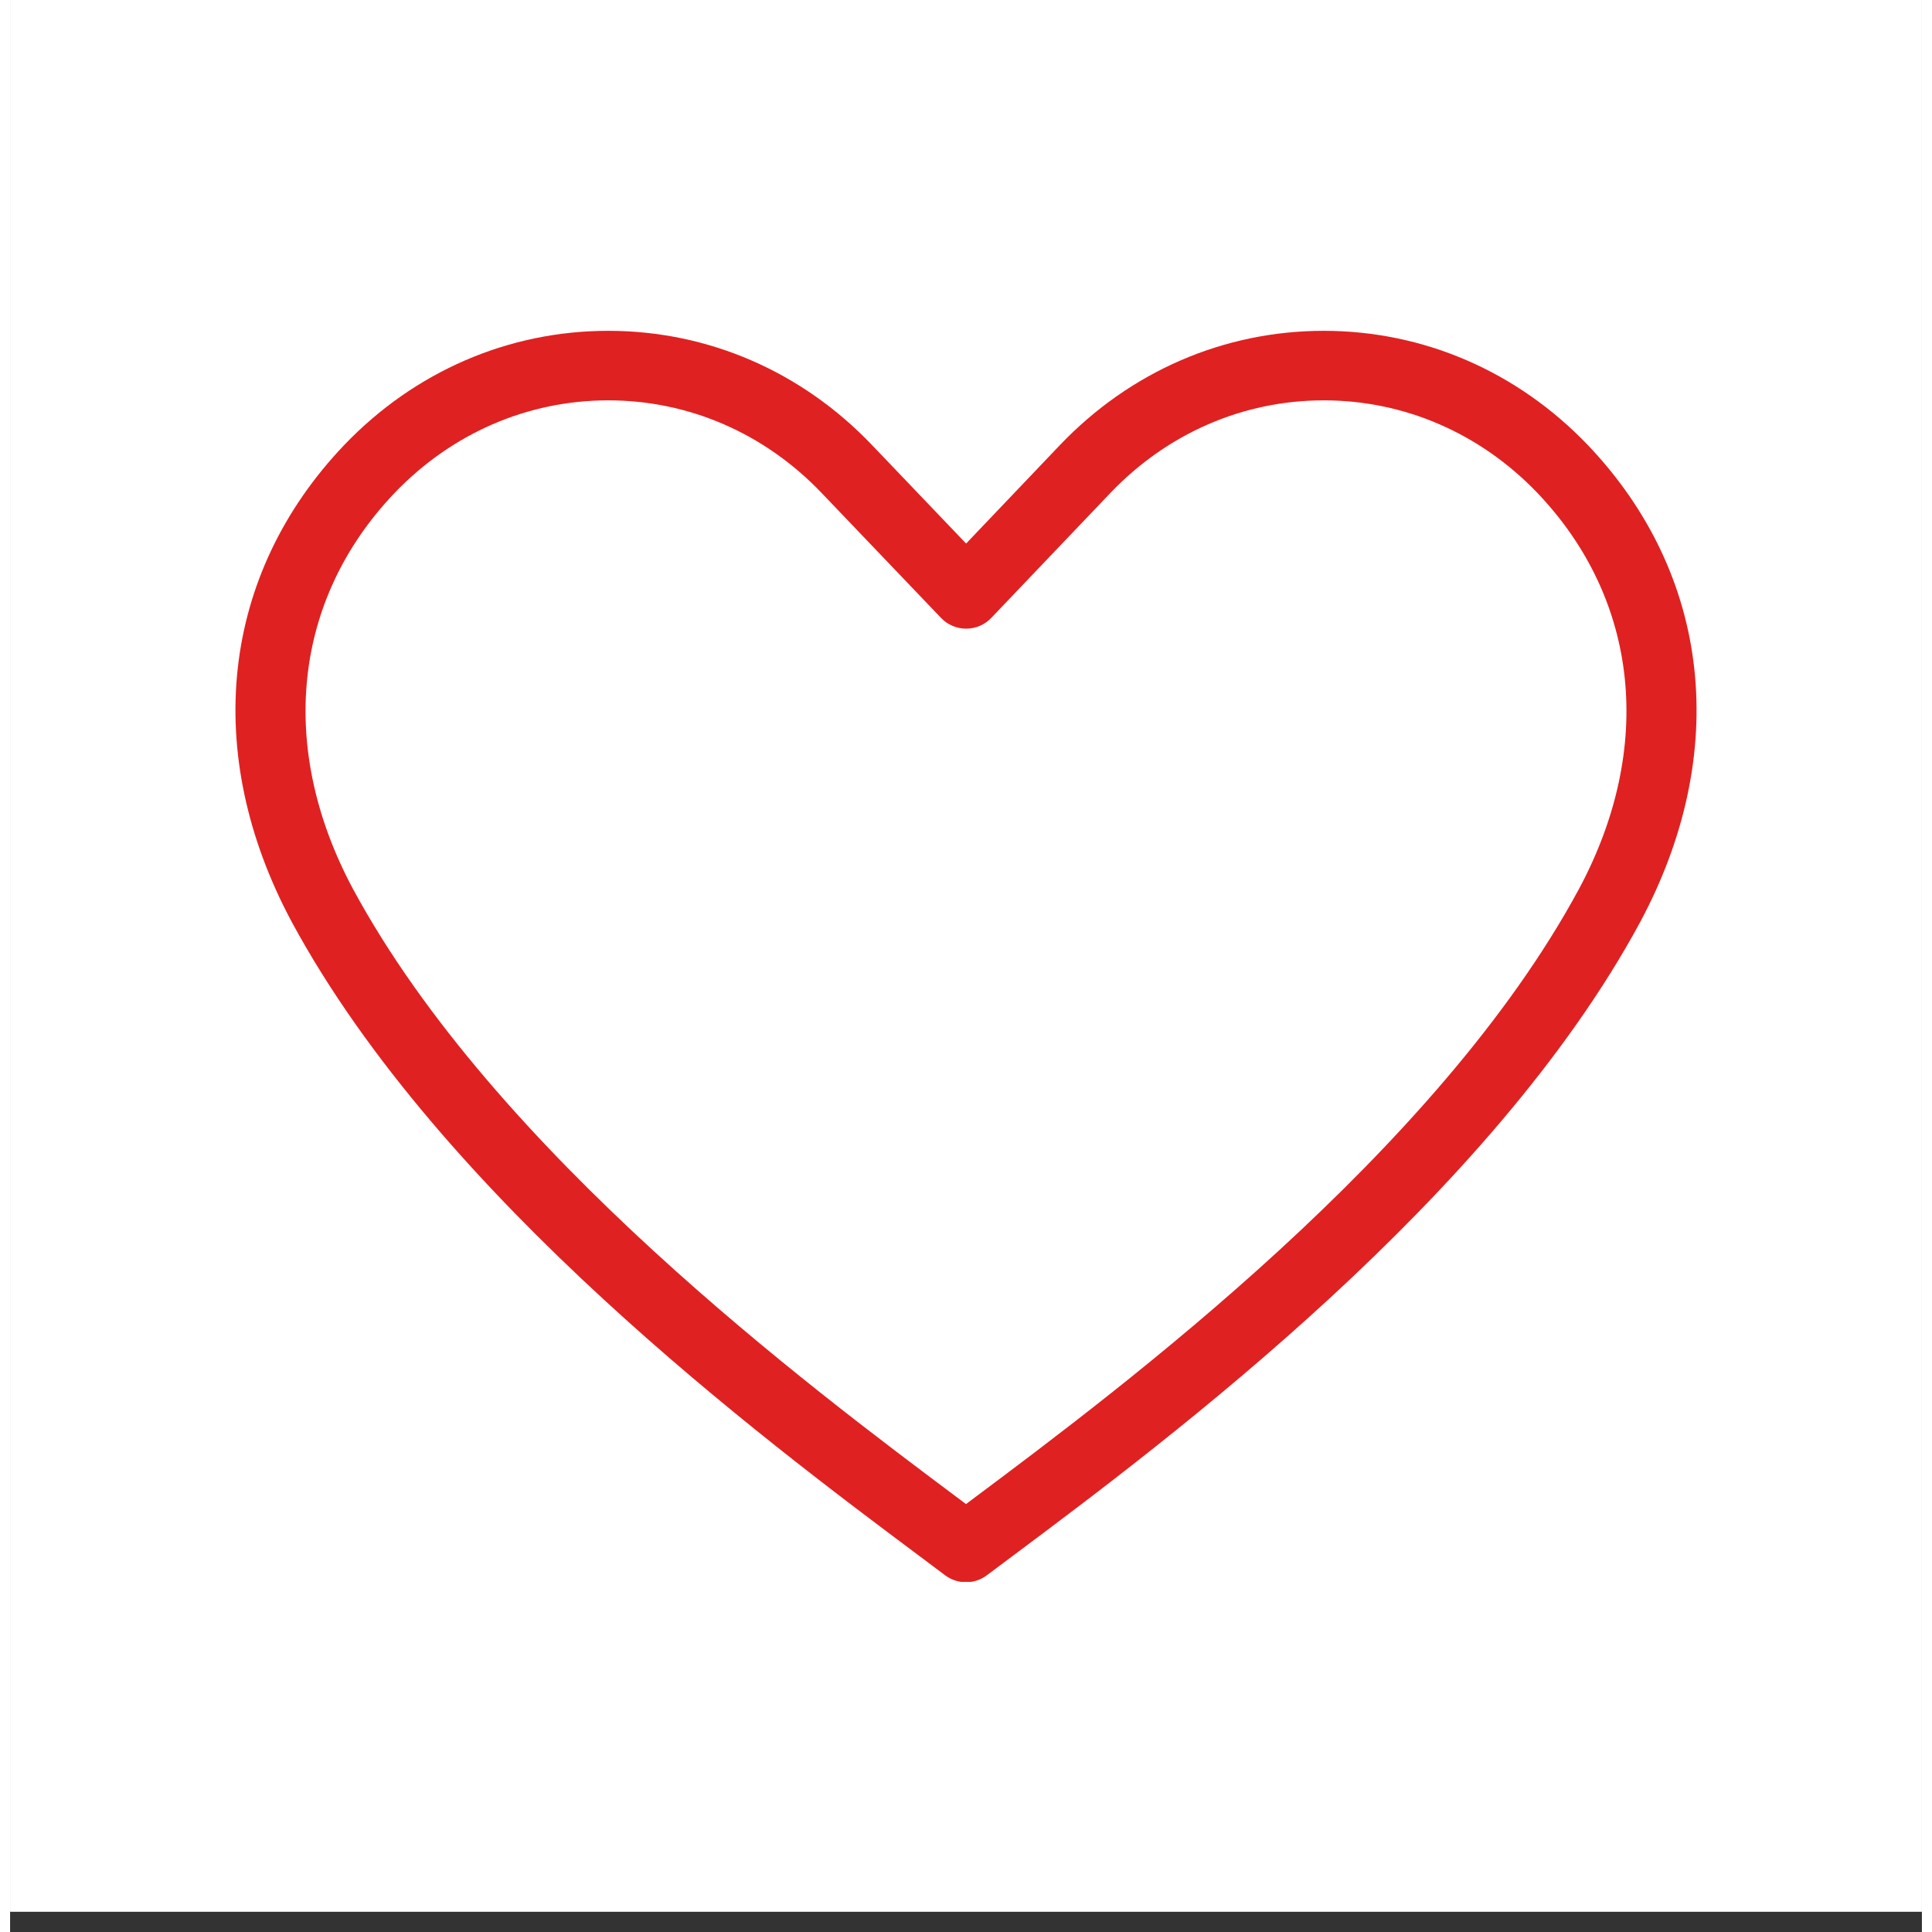 <svg xmlns="http://www.w3.org/2000/svg" xmlns:xlink="http://www.w3.org/1999/xlink" width="1000" zoomAndPan="magnify" viewBox="0 0 750 757.92" height="1000" preserveAspectRatio="xMidYMid meet" version="1.0"><rect x="0" y="0" width="750" height="757.92" fill="#333333" stroke="none"/><defs><clipPath id="0d7b822040"><path d="M 0.039 0 L 749.961 0 L 749.961 749.922 L 0.039 749.922 Z M 0.039 0 " clip-rule="nonzero"/></clipPath><clipPath id="bc1e805c24"><path d="M 88 129.363 L 662 129.363 L 662 620.559 L 88 620.559 Z M 88 129.363 " clip-rule="nonzero"/></clipPath></defs><g clip-path="url(#0d7b822040)"><path fill="#ffffff" d="M 0.039 0 L 749.961 0 L 749.961 749.922 L 0.039 749.922 Z M 0.039 0 " fill-opacity="1" fill-rule="nonzero"/><path fill="#ffffff" d="M 0.039 0 L 749.961 0 L 749.961 749.922 L 0.039 749.922 Z M 0.039 0 " fill-opacity="1" fill-rule="nonzero"/></g><g clip-path="url(#bc1e805c24)"><path fill="#e02121" d="M 375 620.711 C 372.121 620.711 369.219 619.797 366.785 617.965 L 356.34 610.133 C 295.59 564.711 169.152 470.168 110.496 361.676 C 74.965 295.32 82.641 225.441 131.031 174.621 C 158.727 145.695 195.512 129.781 234.656 129.781 C 234.68 129.781 234.727 129.781 234.746 129.781 C 273.852 129.805 310.586 145.715 338.152 174.621 L 375.043 213.23 L 411.828 174.621 C 439.414 145.715 476.148 129.805 515.254 129.781 C 515.273 129.781 515.32 129.781 515.344 129.781 C 554.488 129.781 591.273 145.695 618.949 174.598 C 667.359 225.441 675.035 295.32 639.527 361.633 C 581.027 470.059 454.59 564.602 393.816 610.02 L 383.191 617.965 C 380.781 619.797 377.879 620.711 375 620.711 Z M 234.656 157.055 C 203.031 157.055 173.234 169.977 150.762 193.457 C 110.922 235.285 104.852 293.336 134.512 348.73 C 190.289 451.934 313.488 544.023 372.68 588.305 L 375 590.043 L 377.5 588.172 C 436.691 543.91 559.867 451.824 615.488 348.707 C 645.148 293.336 639.078 235.285 599.219 193.434 C 576.766 169.977 546.992 157.055 515.344 157.055 C 515.32 157.055 515.297 157.055 515.273 157.055 C 483.672 157.078 453.941 170 431.578 193.457 L 384.934 242.379 C 382.367 245.105 378.793 246.621 375.066 246.621 C 371.34 246.621 367.77 245.105 365.203 242.402 L 318.422 193.457 C 296.059 170 266.328 157.078 234.727 157.055 C 234.703 157.055 234.68 157.055 234.656 157.055 " fill-opacity="1" fill-rule="nonzero"/></g></svg>